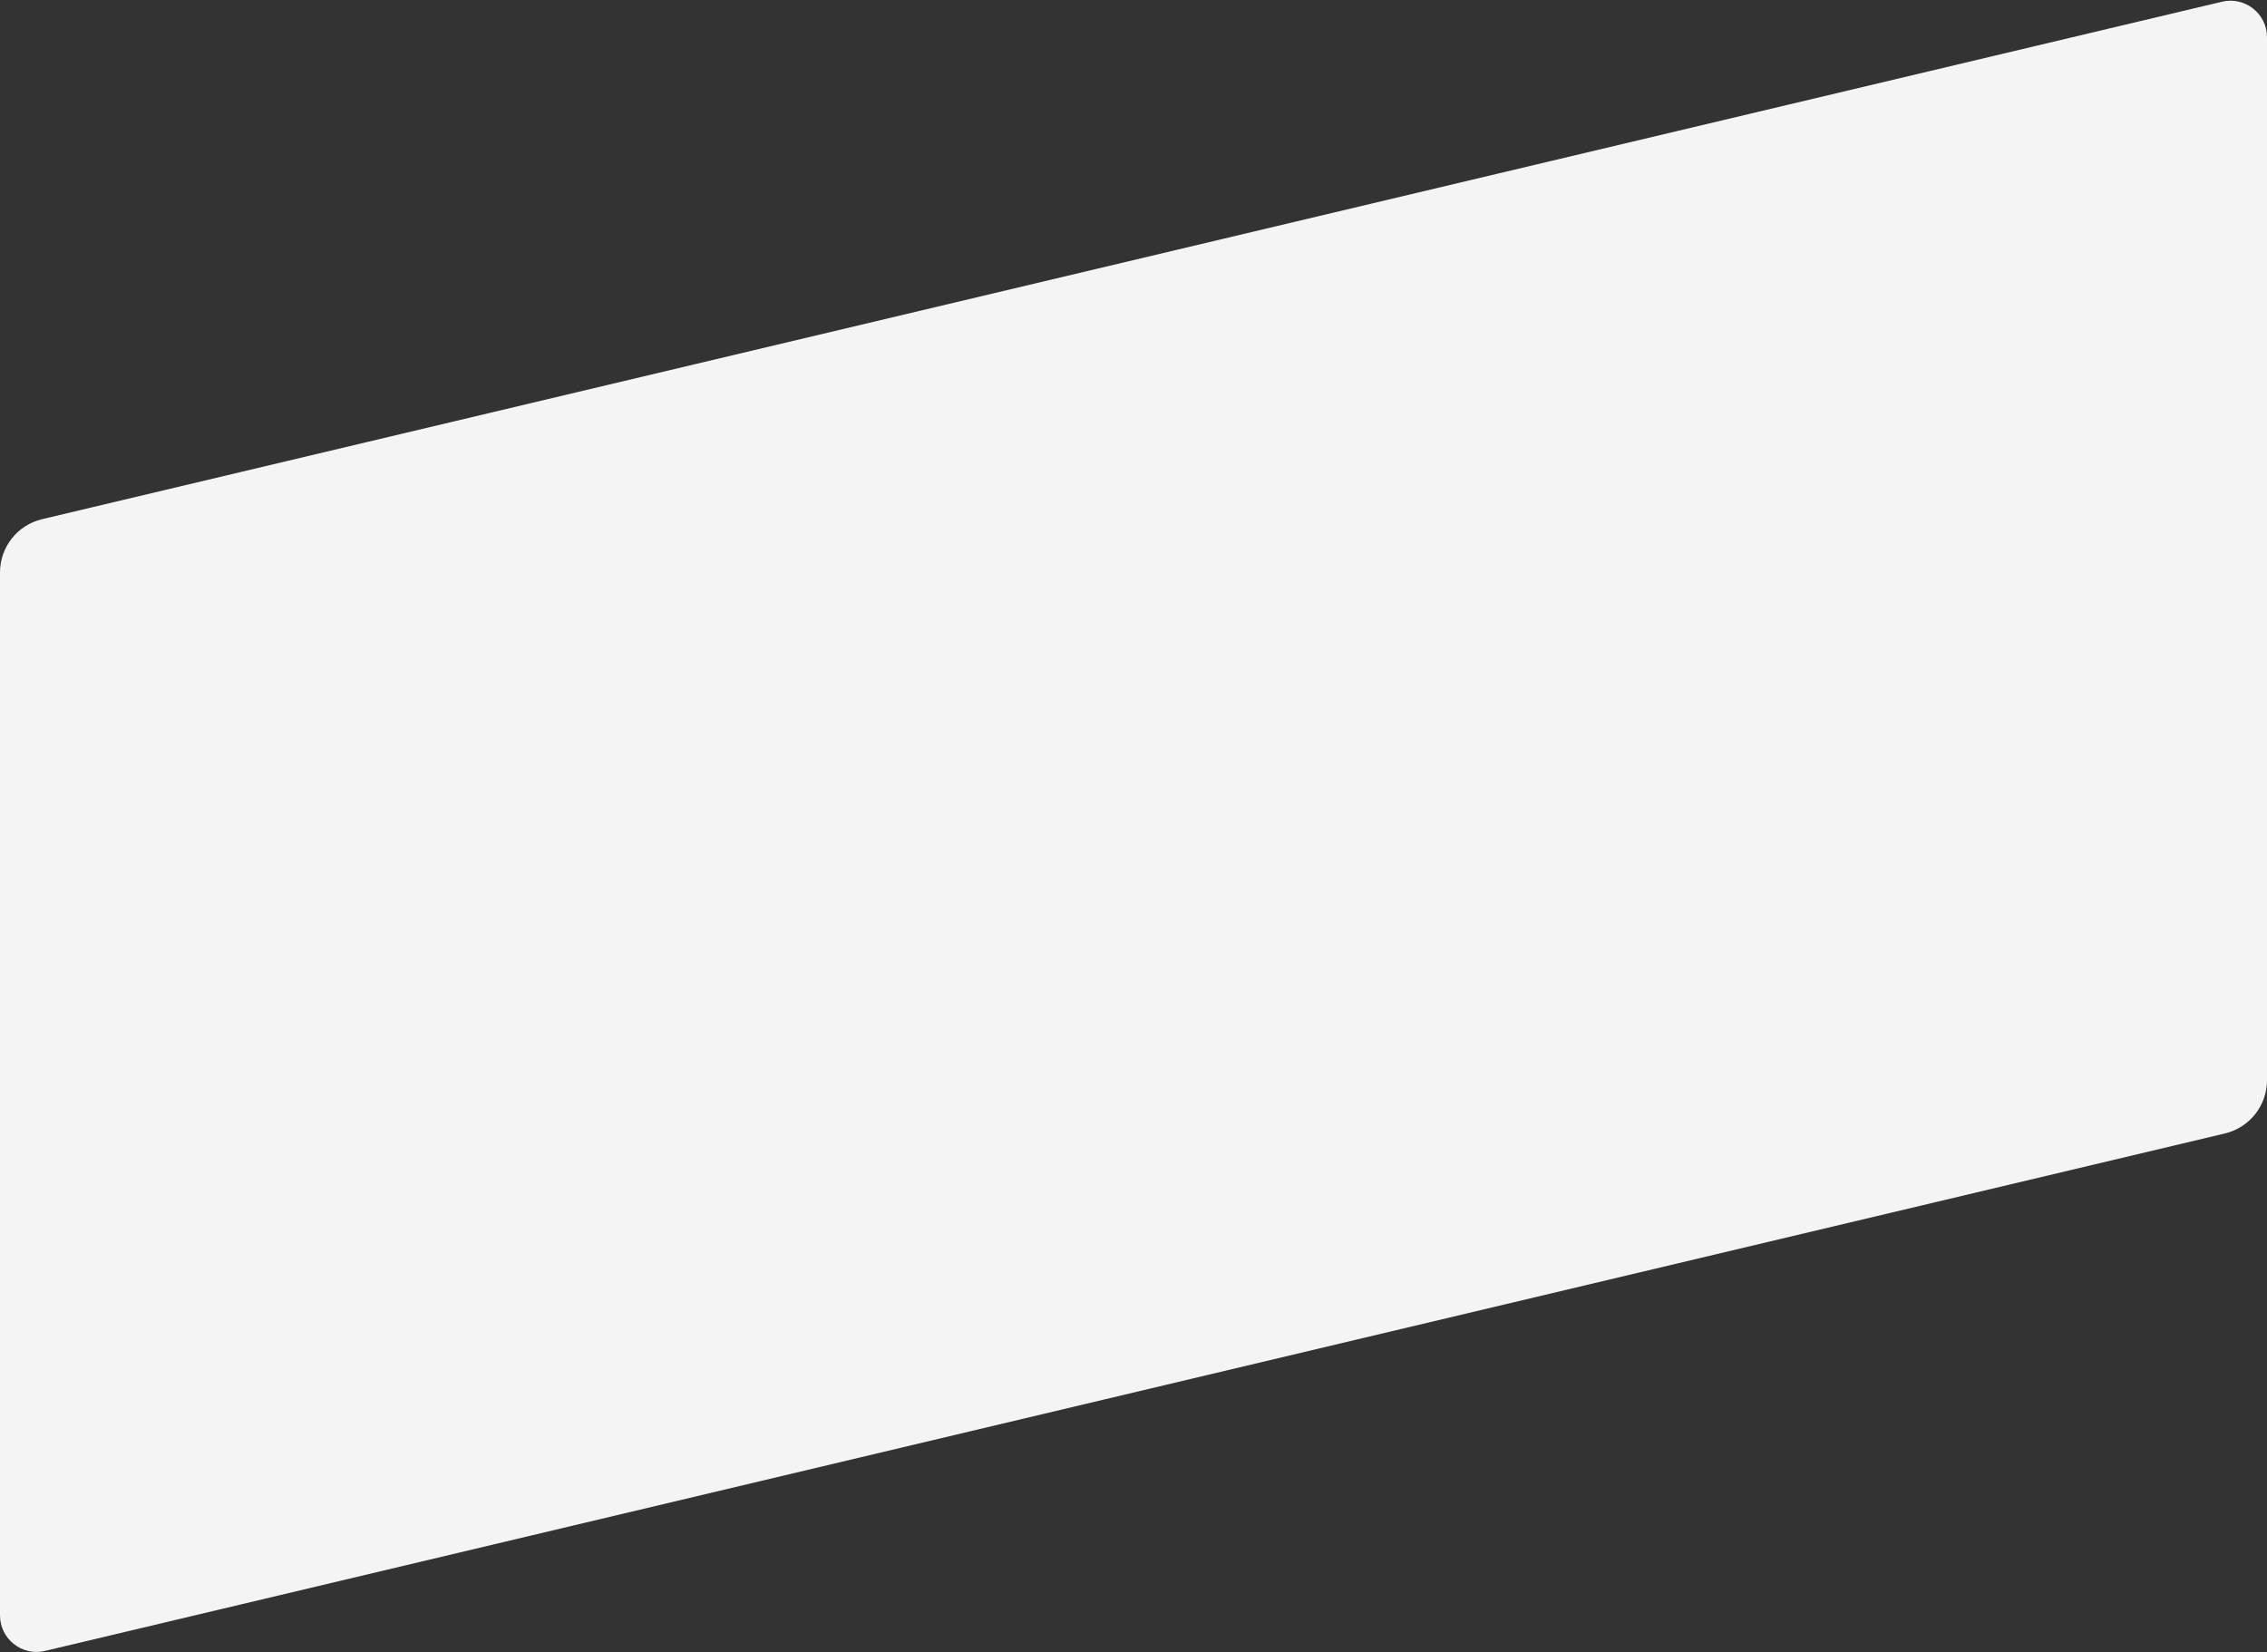 <?xml version="1.0" encoding="UTF-8"?> <svg xmlns="http://www.w3.org/2000/svg" width="2600" height="1895" viewBox="0 0 2600 1895" fill="none"><rect x="0" y="0" width="2600" height="1895" fill="#333333" stroke="none"/> <path d="M4.61454e-10 656.6C4.66863e-10 627.5 19.988 602.212 48.301 595.49L2548.45 1.954C2574.77 -4.291 2600 15.658 2600 42.694V1239C2600 1268.1 2580.01 1293.39 2551.69 1300.11L51.544 1893.65C25.239 1899.88 0 1879.94 0 1852.9L4.61454e-10 656.6Z" fill="#F4F4F4"></path> </svg> 